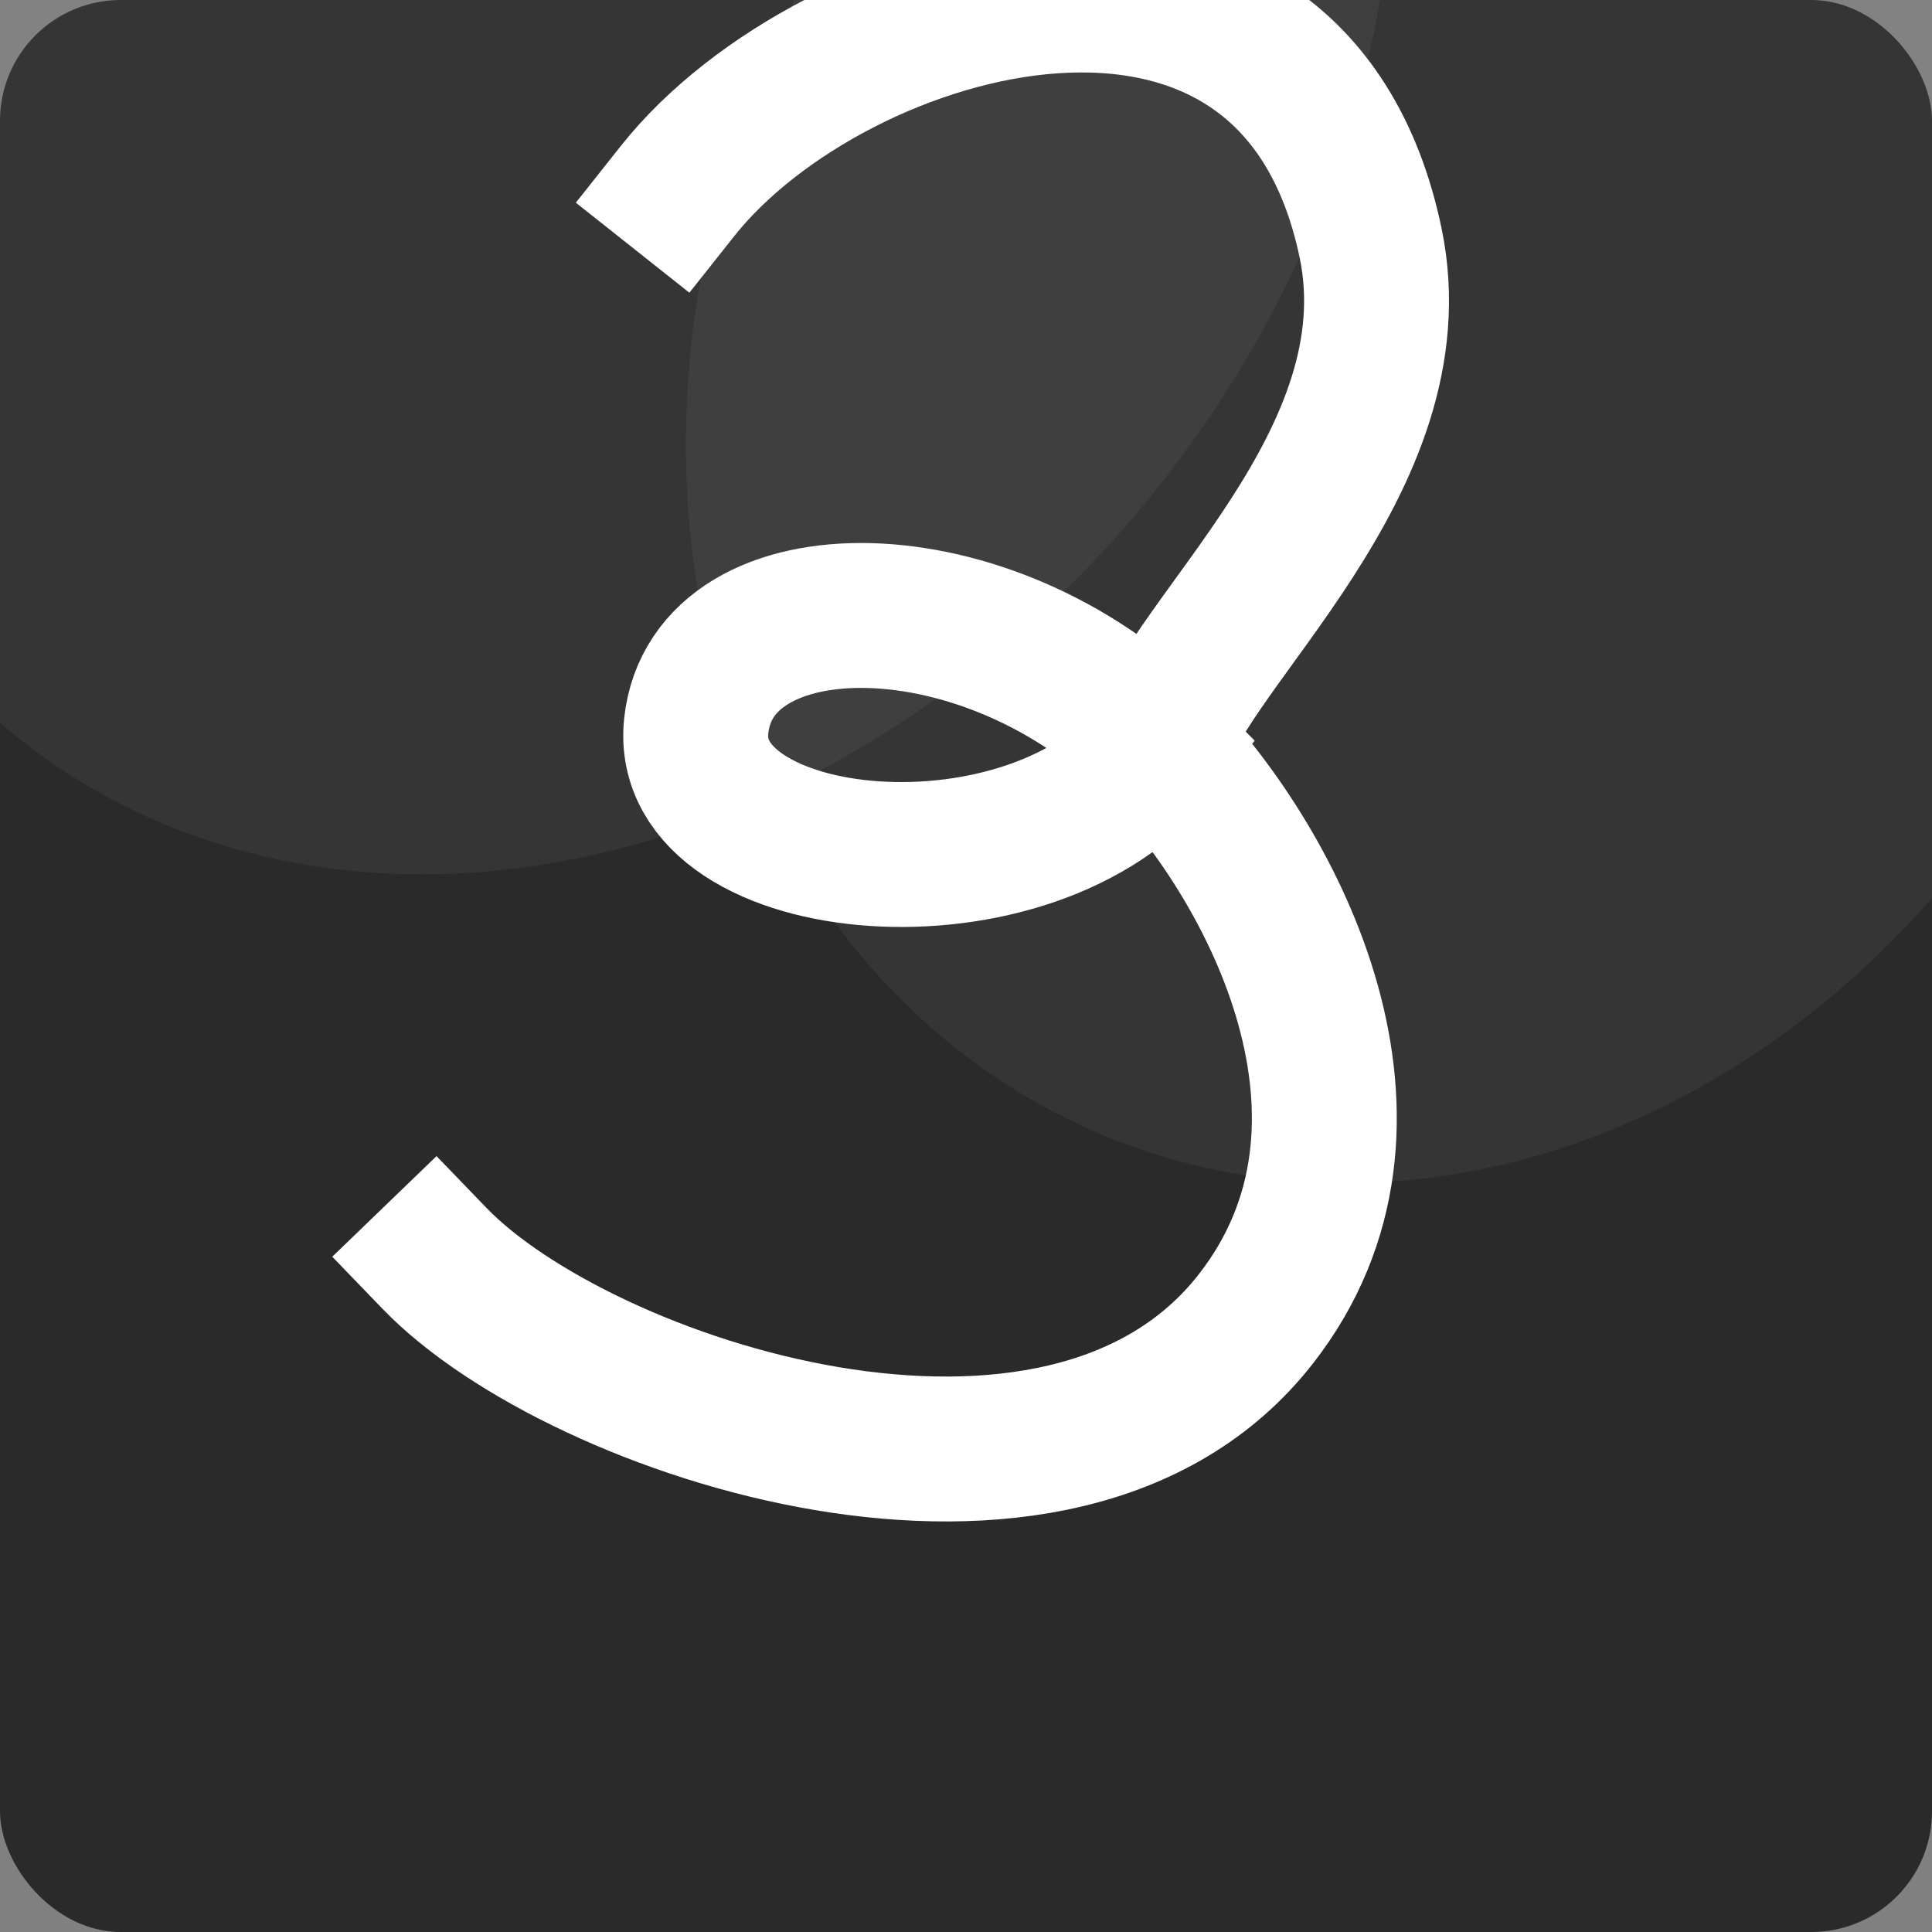 <?xml version="1.0" encoding="UTF-8"?> <svg xmlns="http://www.w3.org/2000/svg" width="80" height="80" viewBox="0 0 80 80" fill="none"><rect x="0" y="0" width="80" height="80" fill="#808080" stroke="none"/><g clip-path="url(#clip0_249_816)"><rect width="80" height="80" rx="5" fill="#2A2A2A"></rect><ellipse opacity="0.1" cx="32.143" cy="36.904" rx="32.143" ry="36.904" transform="matrix(-0.414 -0.91 0.835 -0.551 6.633 50.164)" fill="#9A9A9A"></ellipse><ellipse opacity="0.1" cx="32.143" cy="33.333" rx="32.143" ry="33.333" transform="matrix(-0.414 -0.91 0.835 -0.551 44.727 62.07)" fill="#9A9A9A"></ellipse><path d="M28.059 7.906C34.497 -0.214 53.475 -5.663 56.754 10.062C58.637 19.096 49.135 26.617 47.98 30.921M47.98 30.921C40.924 23.802 29.491 23.843 28.829 30.059C28.166 36.275 42.813 37.659 47.98 30.921ZM47.98 30.921C52.789 35.91 58.314 46.522 52.005 54.61C43.948 64.939 24.004 58.336 18 52.114" stroke="white" stroke-width="6" stroke-linecap="square"></path></g><defs><clipPath id="clip0_249_816"><rect width="80" height="80" fill="white"></rect></clipPath></defs></svg> 